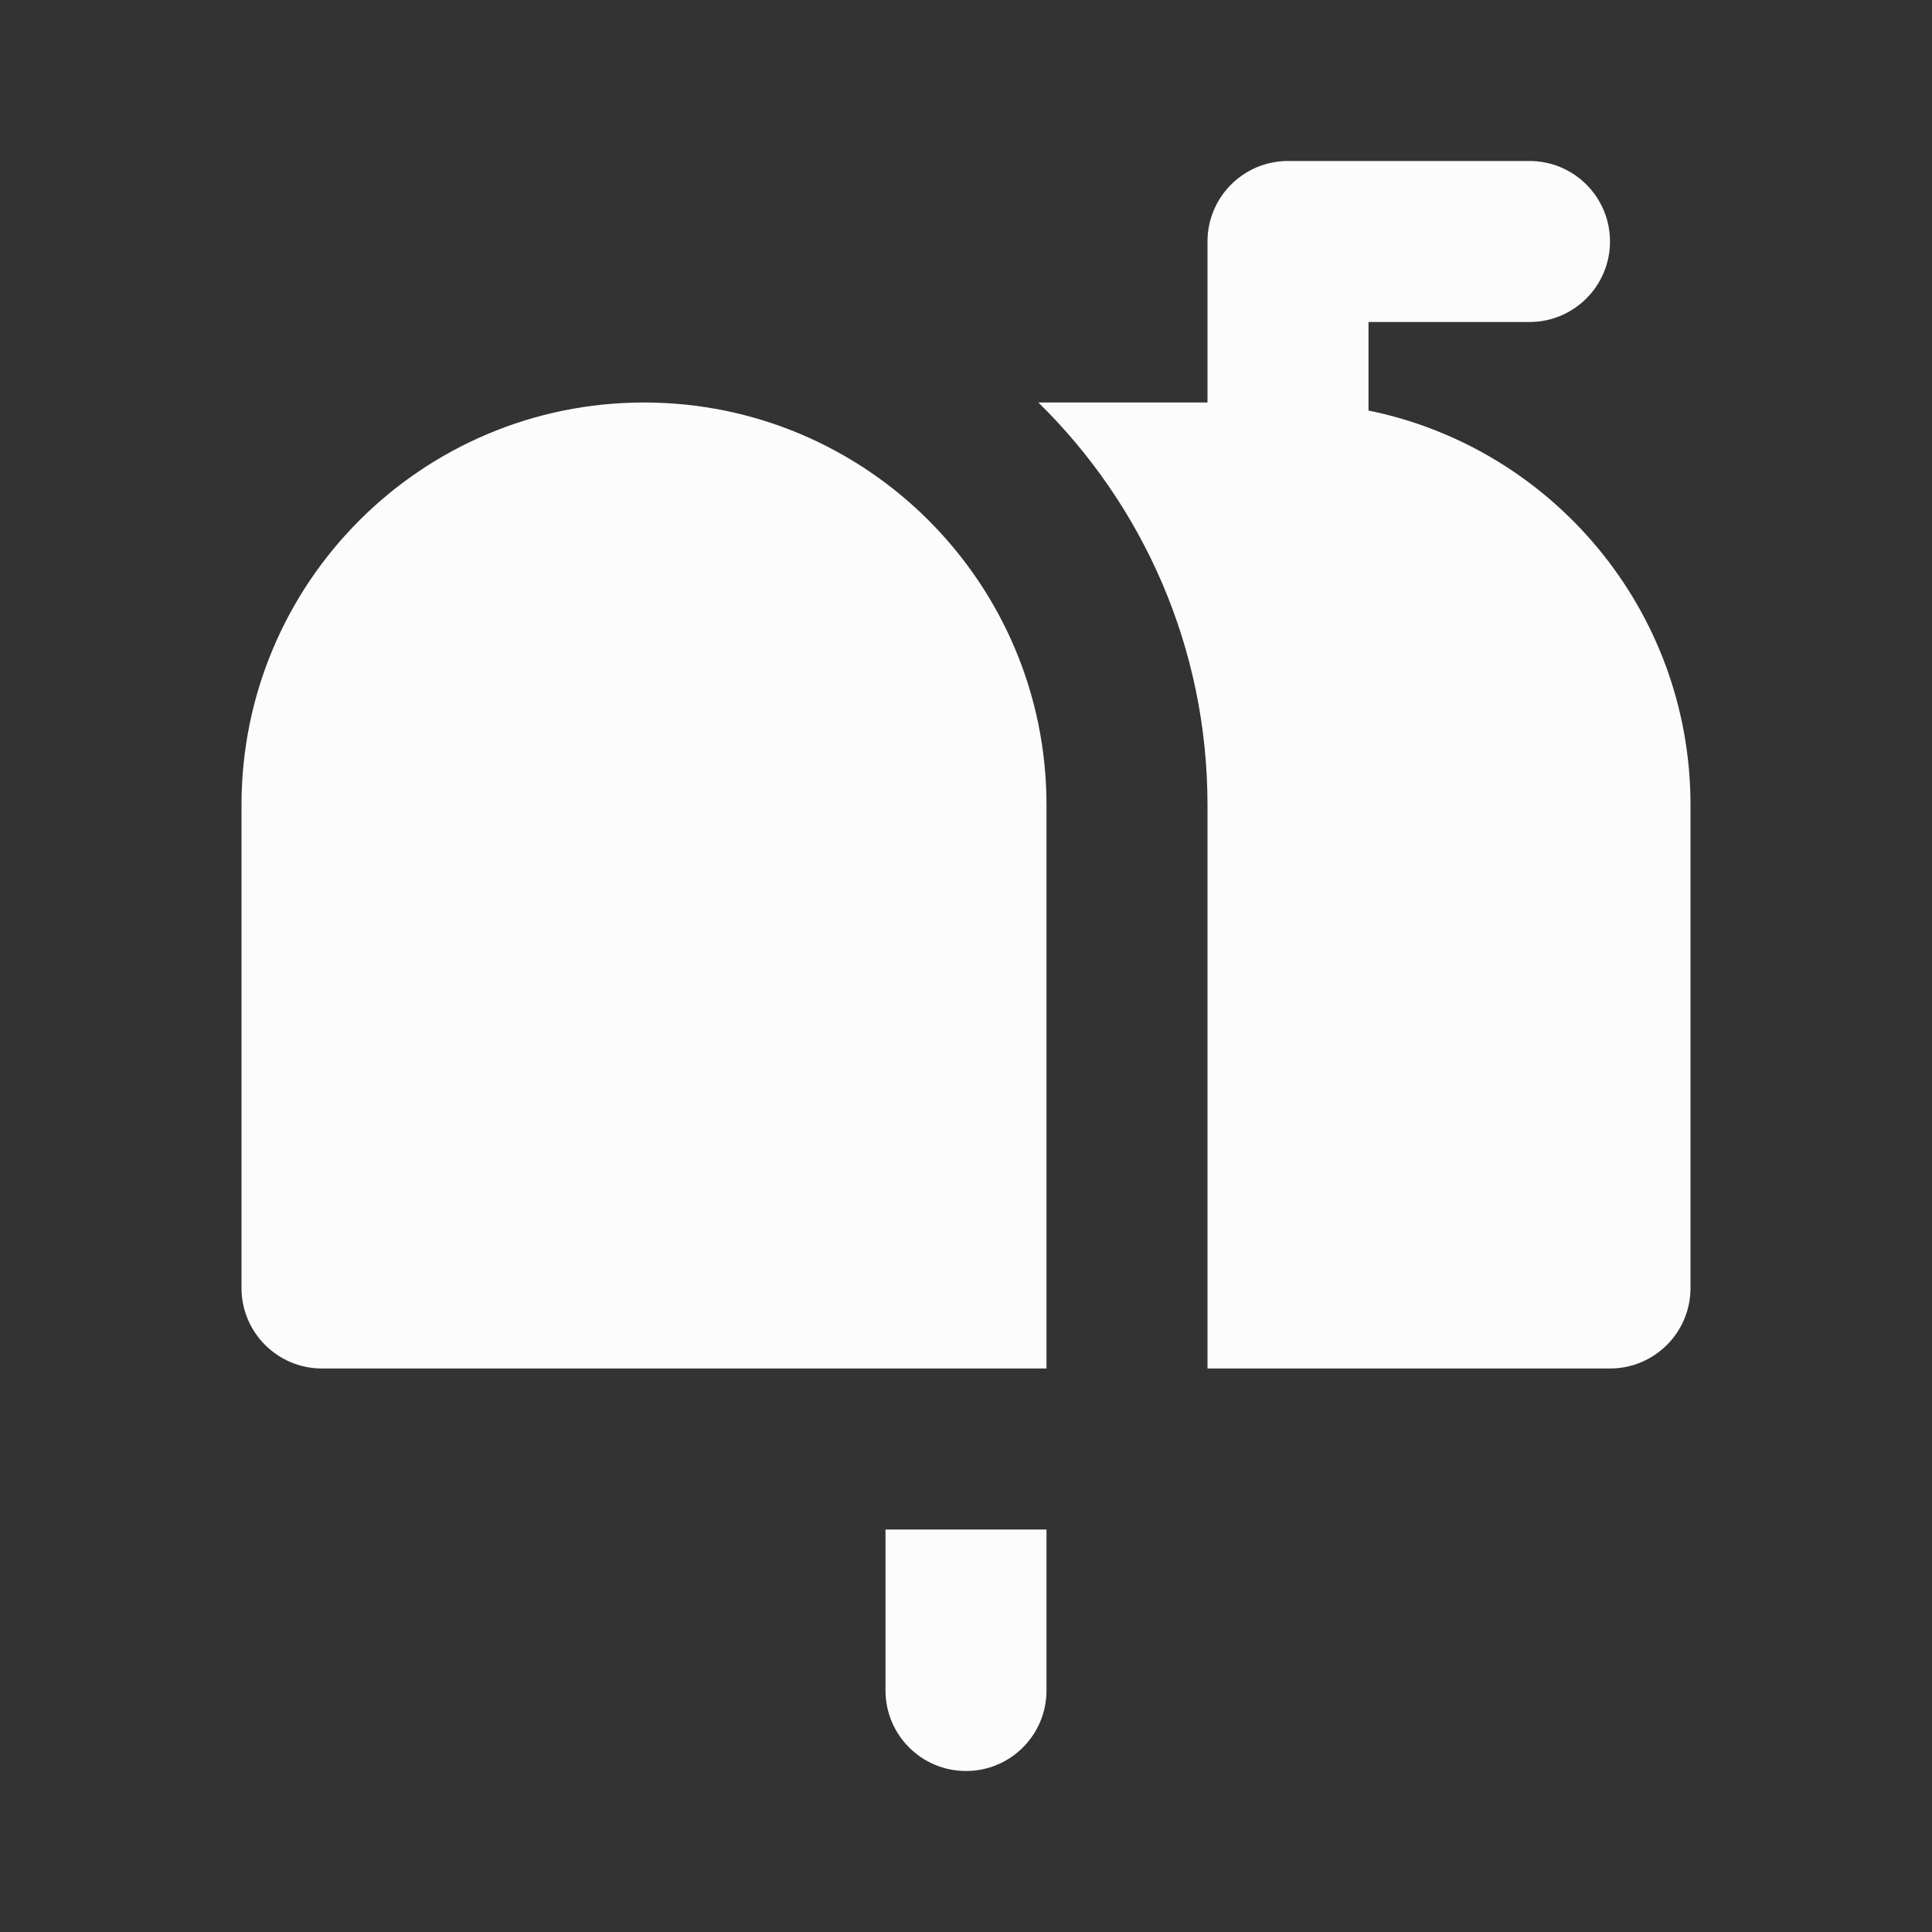 <svg xmlns="http://www.w3.org/2000/svg" width="48" height="48" viewBox="0 0 256 256" fill="none" id="my-svg">
  <rect x="0" y="0" width="256" height="256" fill="#333333" stroke="none"/>
  <defs>
    <linearGradient id="gradient1">
      <stop class="stop1" offset="0%" stop-color="#8f66ff"></stop>
      <stop class="stop2" offset="100%" stop-color="#3d12ff"></stop>
    </linearGradient>
  </defs>
  <rect id="backgr" width="256" height="256" fill="none" rx="60"></rect>
  <g id="group" transform="translate(0,0) scale(1)">
    <path d="M160.000 32.000C160.000 26.109 164.775 21.333 170.667 21.333H202.667C208.558 21.333 213.333 26.109 213.333 32.000C213.333 37.891 208.558 42.667 202.667 42.667H181.333V54.400C205.677 59.342 224.000 80.864 224.000 106.667V170.667C224.000 176.558 219.225 181.333 213.333 181.333H160.000V106.667C160.000 85.774 151.419 66.886 137.589 53.333H160.000V32.000Z" fill="#fcfcfc" stroke-width="14" id="filled" stroke="none" stroke-linecap="round" stroke-linejoin="round"></path>
    <path d="M85.333 53.333C114.788 53.333 138.667 77.212 138.667 106.667V181.333H42.667C36.776 181.333 32.000 176.558 32.000 170.667V106.667C32.000 77.212 55.878 53.333 85.333 53.333Z" fill="#fcfcfc" stroke-width="14" id="filled" stroke="none" stroke-linecap="round" stroke-linejoin="round"></path>
    <path d="M117.333 202.667V224.000C117.333 229.891 122.109 234.667 128.000 234.667C133.891 234.667 138.667 229.891 138.667 224.000V202.667H117.333Z" fill="#fcfcfc" stroke-width="14" id="filled" stroke="none" stroke-linecap="round" stroke-linejoin="round"></path>
  </g>
</svg>